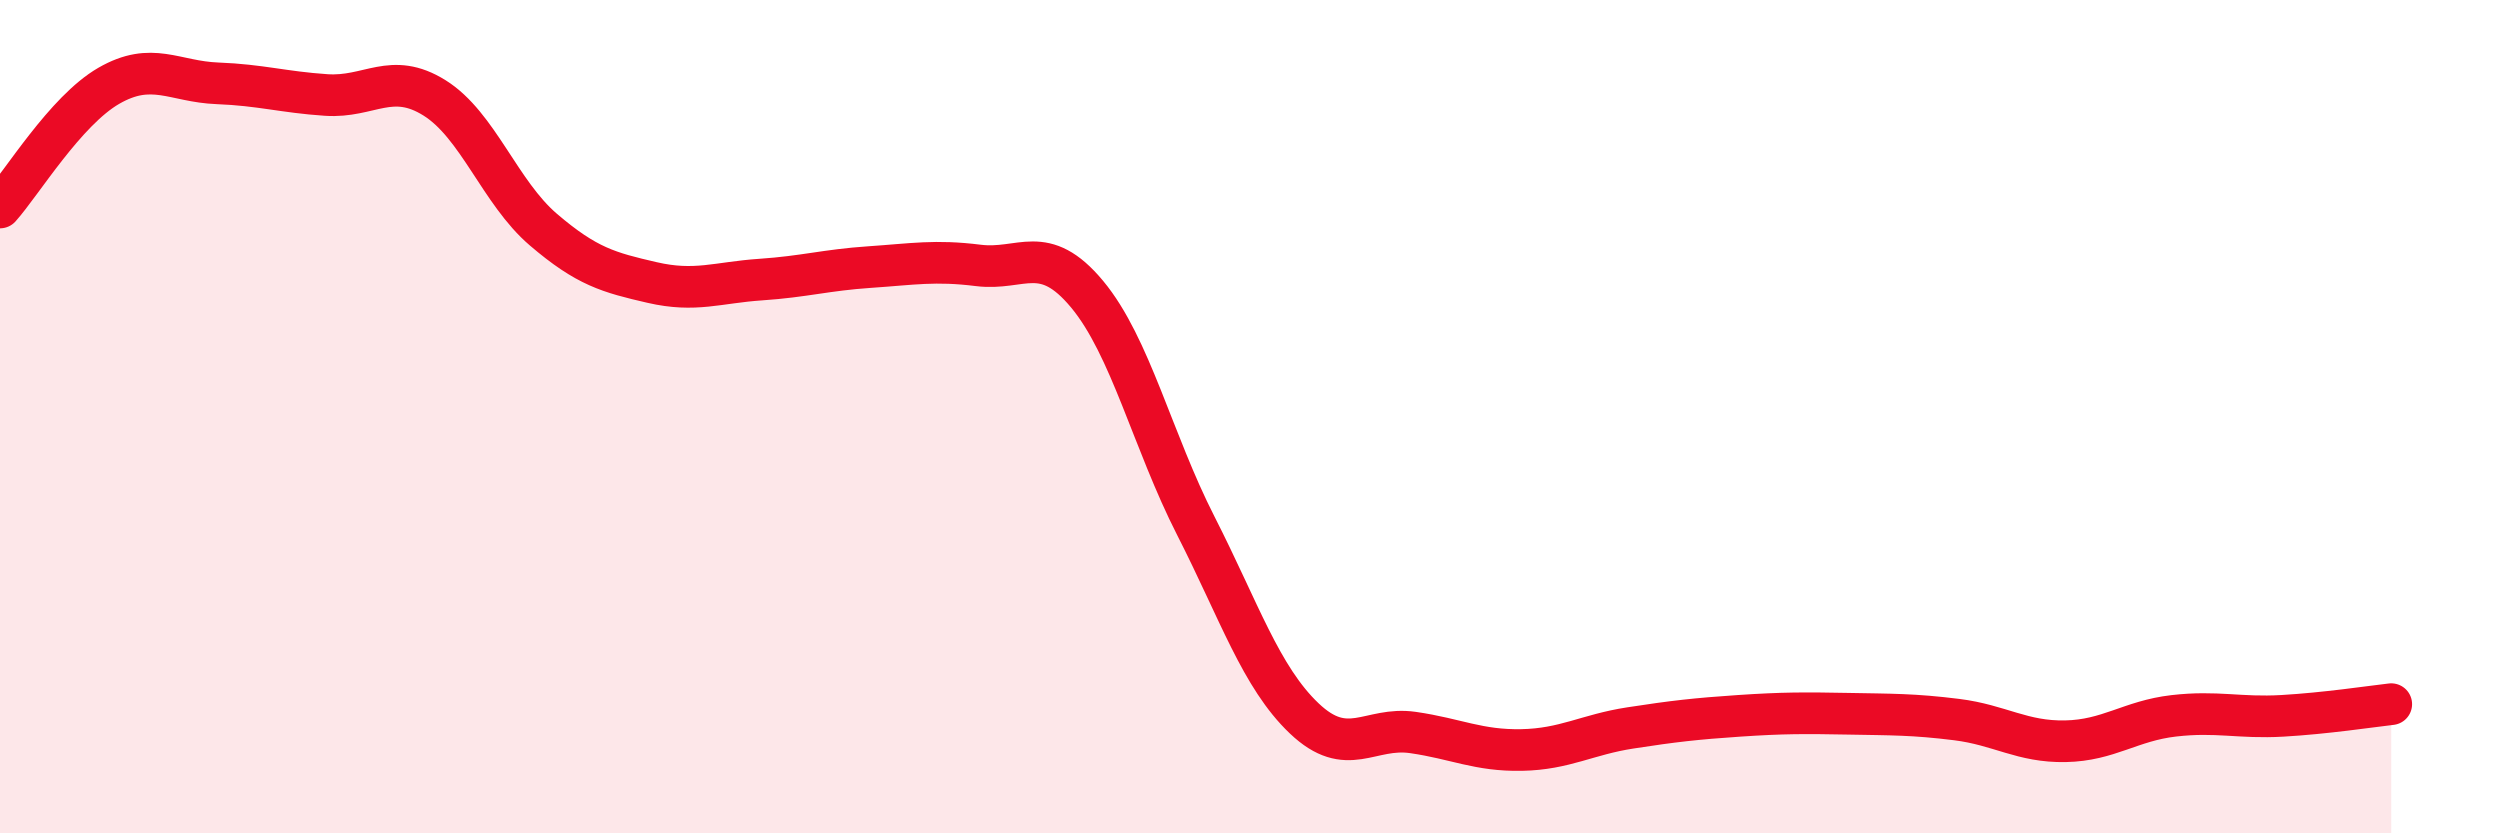 
    <svg width="60" height="20" viewBox="0 0 60 20" xmlns="http://www.w3.org/2000/svg">
      <path
        d="M 0,4.98 C 0.52,4.4 1.57,2.66 2.61,2.06 C 3.65,1.46 4.18,1.96 5.22,2 C 6.26,2.04 6.79,2.21 7.83,2.28 C 8.87,2.35 9.39,1.7 10.43,2.35 C 11.47,3 12,4.62 13.04,5.51 C 14.08,6.4 14.61,6.54 15.65,6.78 C 16.69,7.02 17.22,6.78 18.26,6.71 C 19.3,6.64 19.83,6.48 20.87,6.41 C 21.91,6.34 22.44,6.24 23.48,6.37 C 24.52,6.5 25.05,5.81 26.09,7.06 C 27.13,8.31 27.66,10.58 28.7,12.62 C 29.74,14.66 30.26,16.25 31.3,17.24 C 32.34,18.23 32.87,17.43 33.91,17.58 C 34.95,17.73 35.48,18.02 36.52,18 C 37.56,17.98 38.09,17.63 39.13,17.47 C 40.17,17.31 40.7,17.25 41.74,17.18 C 42.78,17.11 43.31,17.11 44.35,17.13 C 45.39,17.15 45.92,17.14 46.96,17.27 C 48,17.4 48.53,17.81 49.57,17.79 C 50.61,17.77 51.13,17.3 52.17,17.18 C 53.21,17.06 53.74,17.24 54.78,17.18 C 55.82,17.12 56.87,16.96 57.39,16.9L57.39 20L0 20Z"
        fill="#EB0A25"
        opacity="0.1"
        stroke-linecap="round"
        stroke-linejoin="round"
      />
      <path
        d="M 0,4.98 C 0.52,4.4 1.57,2.66 2.61,2.06 C 3.65,1.46 4.18,1.96 5.22,2 C 6.26,2.04 6.79,2.21 7.83,2.28 C 8.87,2.35 9.39,1.7 10.43,2.35 C 11.47,3 12,4.62 13.04,5.51 C 14.08,6.4 14.61,6.54 15.65,6.78 C 16.69,7.02 17.22,6.78 18.26,6.71 C 19.3,6.64 19.83,6.48 20.87,6.41 C 21.91,6.34 22.44,6.24 23.48,6.37 C 24.52,6.5 25.05,5.81 26.09,7.06 C 27.13,8.31 27.66,10.58 28.7,12.62 C 29.74,14.66 30.26,16.25 31.3,17.24 C 32.34,18.23 32.87,17.43 33.91,17.58 C 34.95,17.73 35.48,18.02 36.52,18 C 37.56,17.98 38.09,17.63 39.13,17.47 C 40.17,17.31 40.7,17.25 41.74,17.18 C 42.78,17.11 43.31,17.11 44.35,17.13 C 45.39,17.15 45.92,17.14 46.96,17.27 C 48,17.4 48.53,17.81 49.57,17.79 C 50.61,17.77 51.13,17.3 52.17,17.18 C 53.21,17.06 53.74,17.24 54.78,17.18 C 55.82,17.12 56.87,16.96 57.39,16.9"
        stroke="#EB0A25"
        stroke-width="1"
        fill="none"
        stroke-linecap="round"
        stroke-linejoin="round"
      />
    </svg>
  